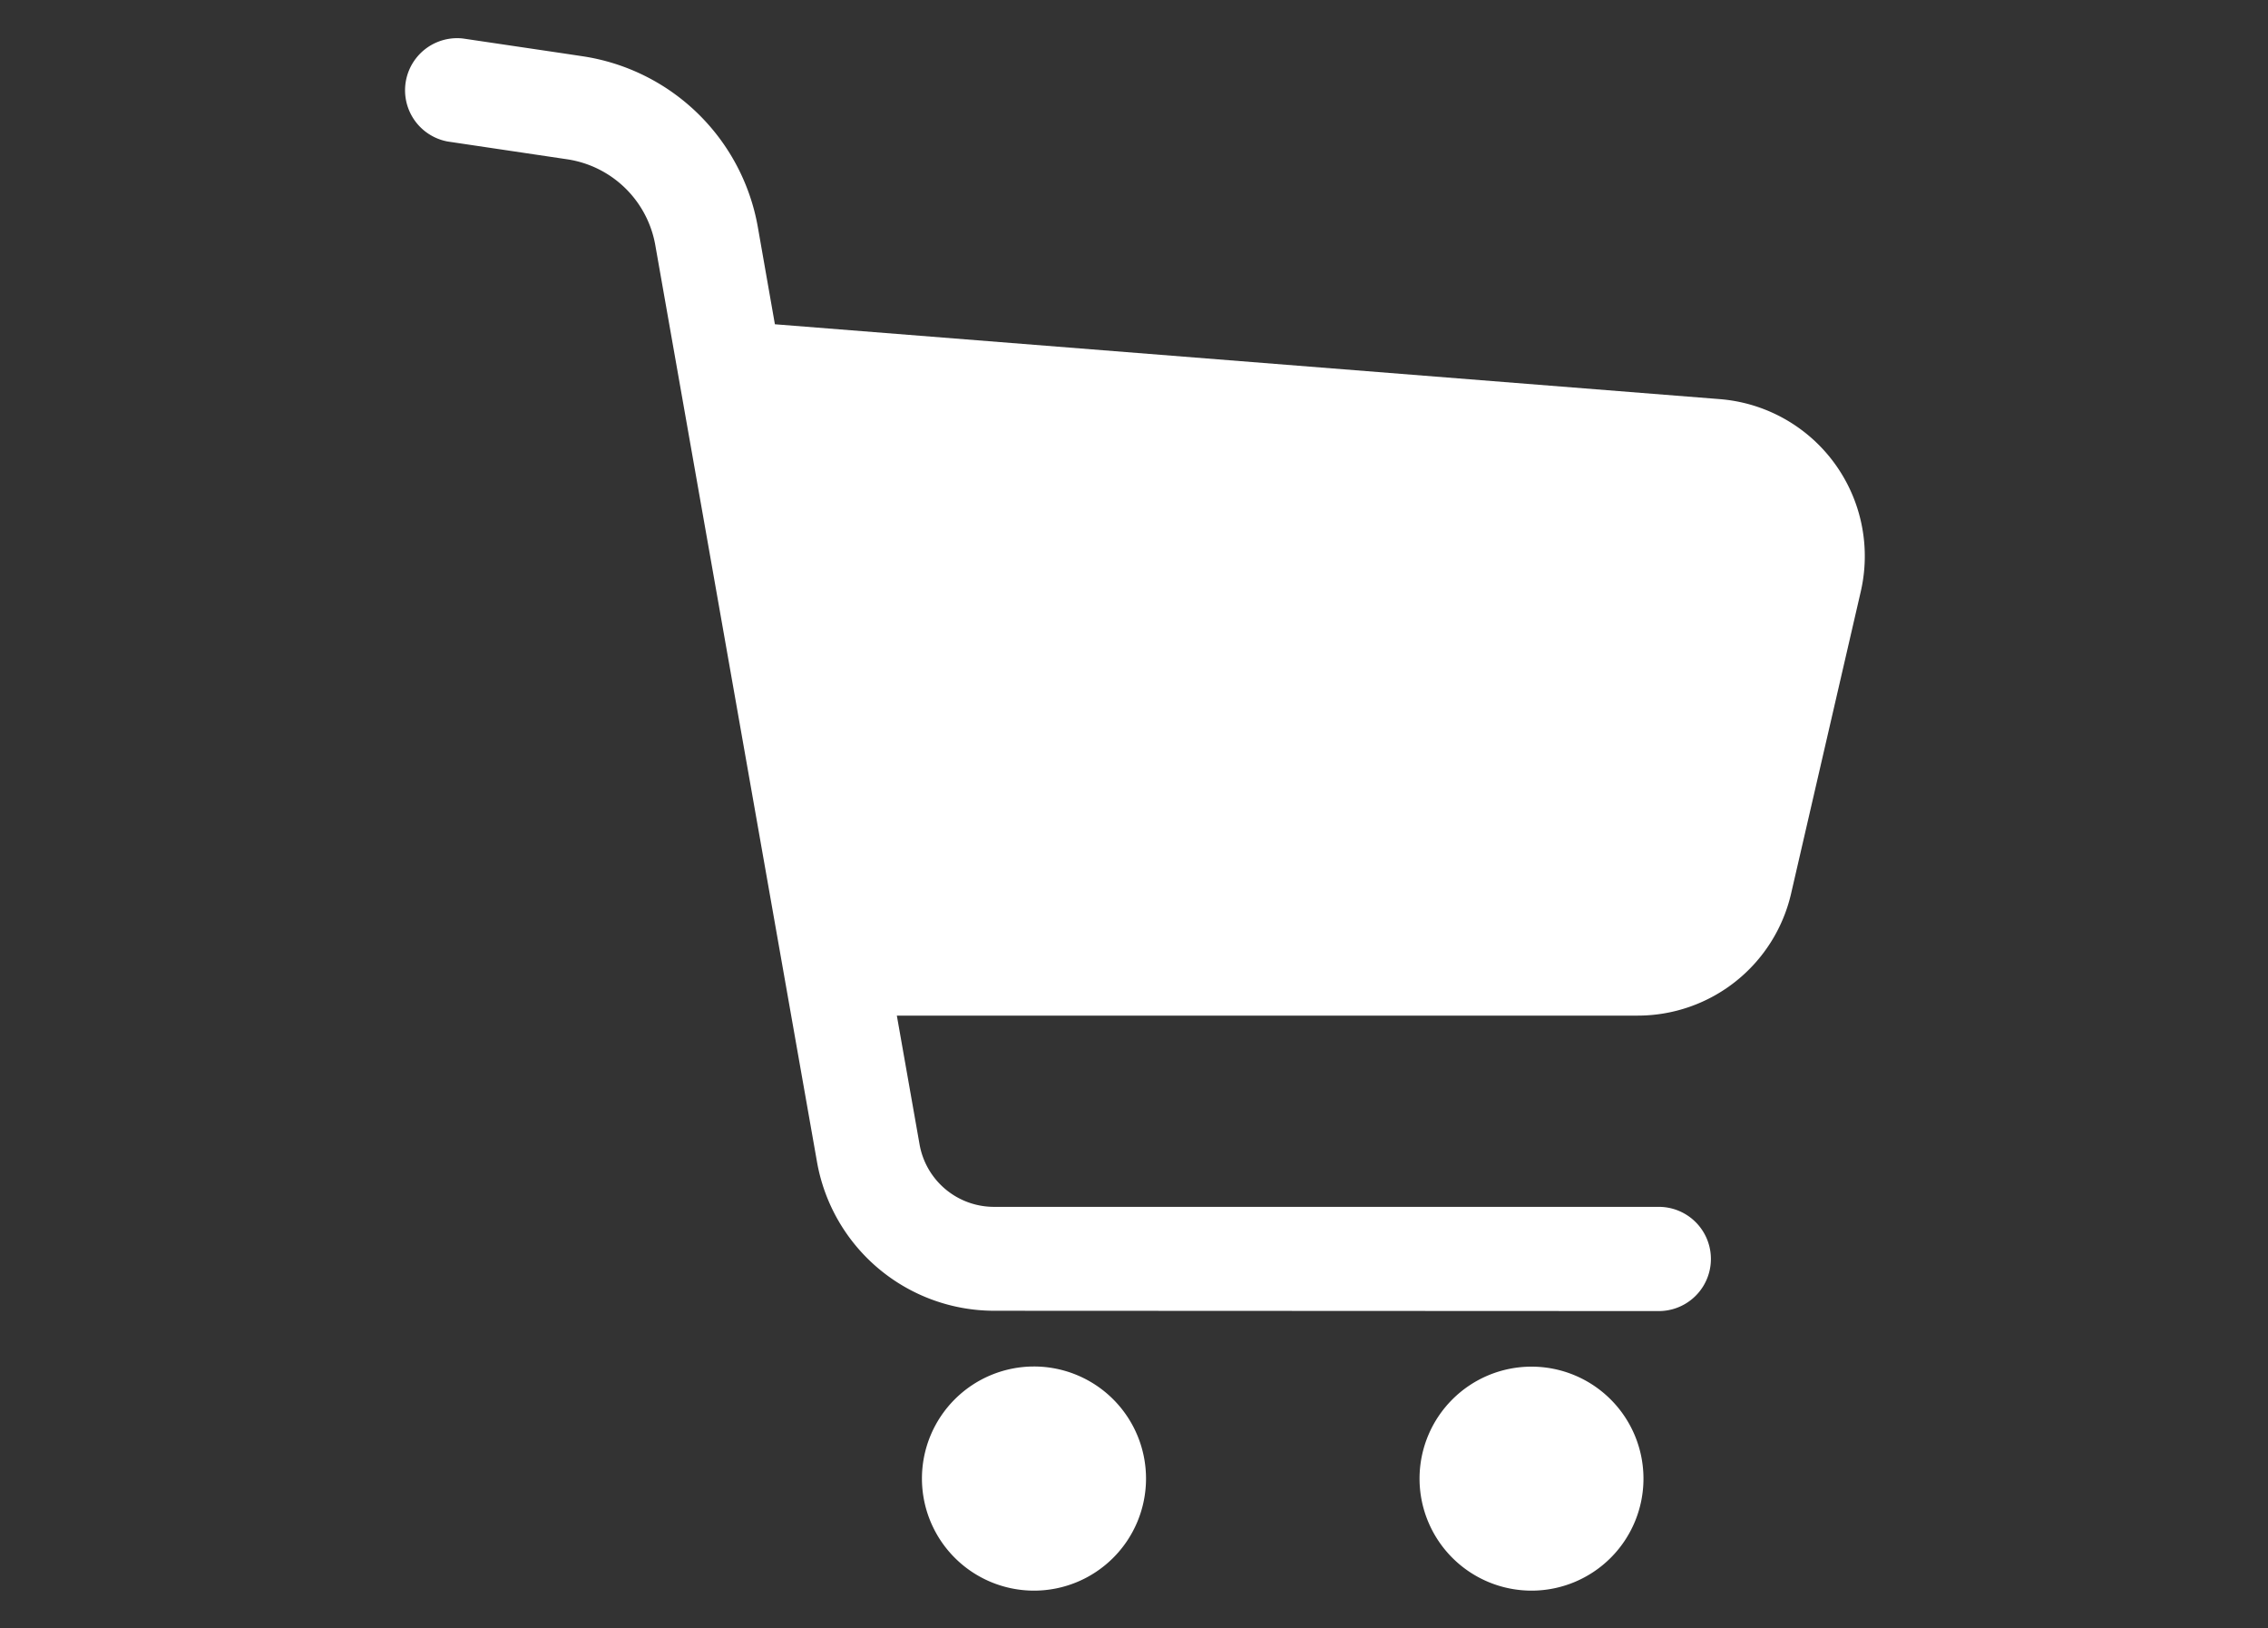 <svg xmlns="http://www.w3.org/2000/svg" width="30" height="21.534" viewBox="0 0 30 21.534">
  <rect x="0" y="0" width="30" height="21.534" fill="#333333" stroke="none"/>
  <g id="Group_9839" data-name="Group 9839" transform="translate(12163 12387.504)">
    <g id="icon_カート" transform="translate(-12055.898 -12387.003)">
      <path id="Union_154" data-name="Union 154" d="M13.444,19.052a1.481,1.481,0,1,1,1.481,1.481A1.482,1.482,0,0,1,13.444,19.052Zm-6.582,0a1.482,1.482,0,1,1,1.482,1.481A1.483,1.483,0,0,1,6.862,19.052Zm.956-2.22a2.382,2.382,0,0,1-2.344-1.968L3.335,2.741A1.392,1.392,0,0,0,2.167,1.605h0L.587,1.37A.689.689,0,0,1,.79.008l1.351.2.226.034A2.771,2.771,0,0,1,4.691,2.5l.226,1.287,12.5.99A2.083,2.083,0,0,1,19.28,7.323l-.921,3.991a2.082,2.082,0,0,1-2.029,1.615h-9.8l.3,1.7a1,1,0,0,0,.988.829h8.791a.689.689,0,0,1,0,1.378Z" transform="translate(-101.769 0)" fill="#fff" stroke="rgba(0,0,0,0)" stroke-miterlimit="10" stroke-width="1"/>
    </g>
    <rect id="Rectangle_8713" data-name="Rectangle 8713" width="30" height="20.53" transform="translate(-12163 -12387)" fill="none"/>
    <rect id="Rectangle_8714" data-name="Rectangle 8714" width="30" height="20.53" transform="translate(-12163 -12387)" fill="none"/>
  </g>
</svg>
